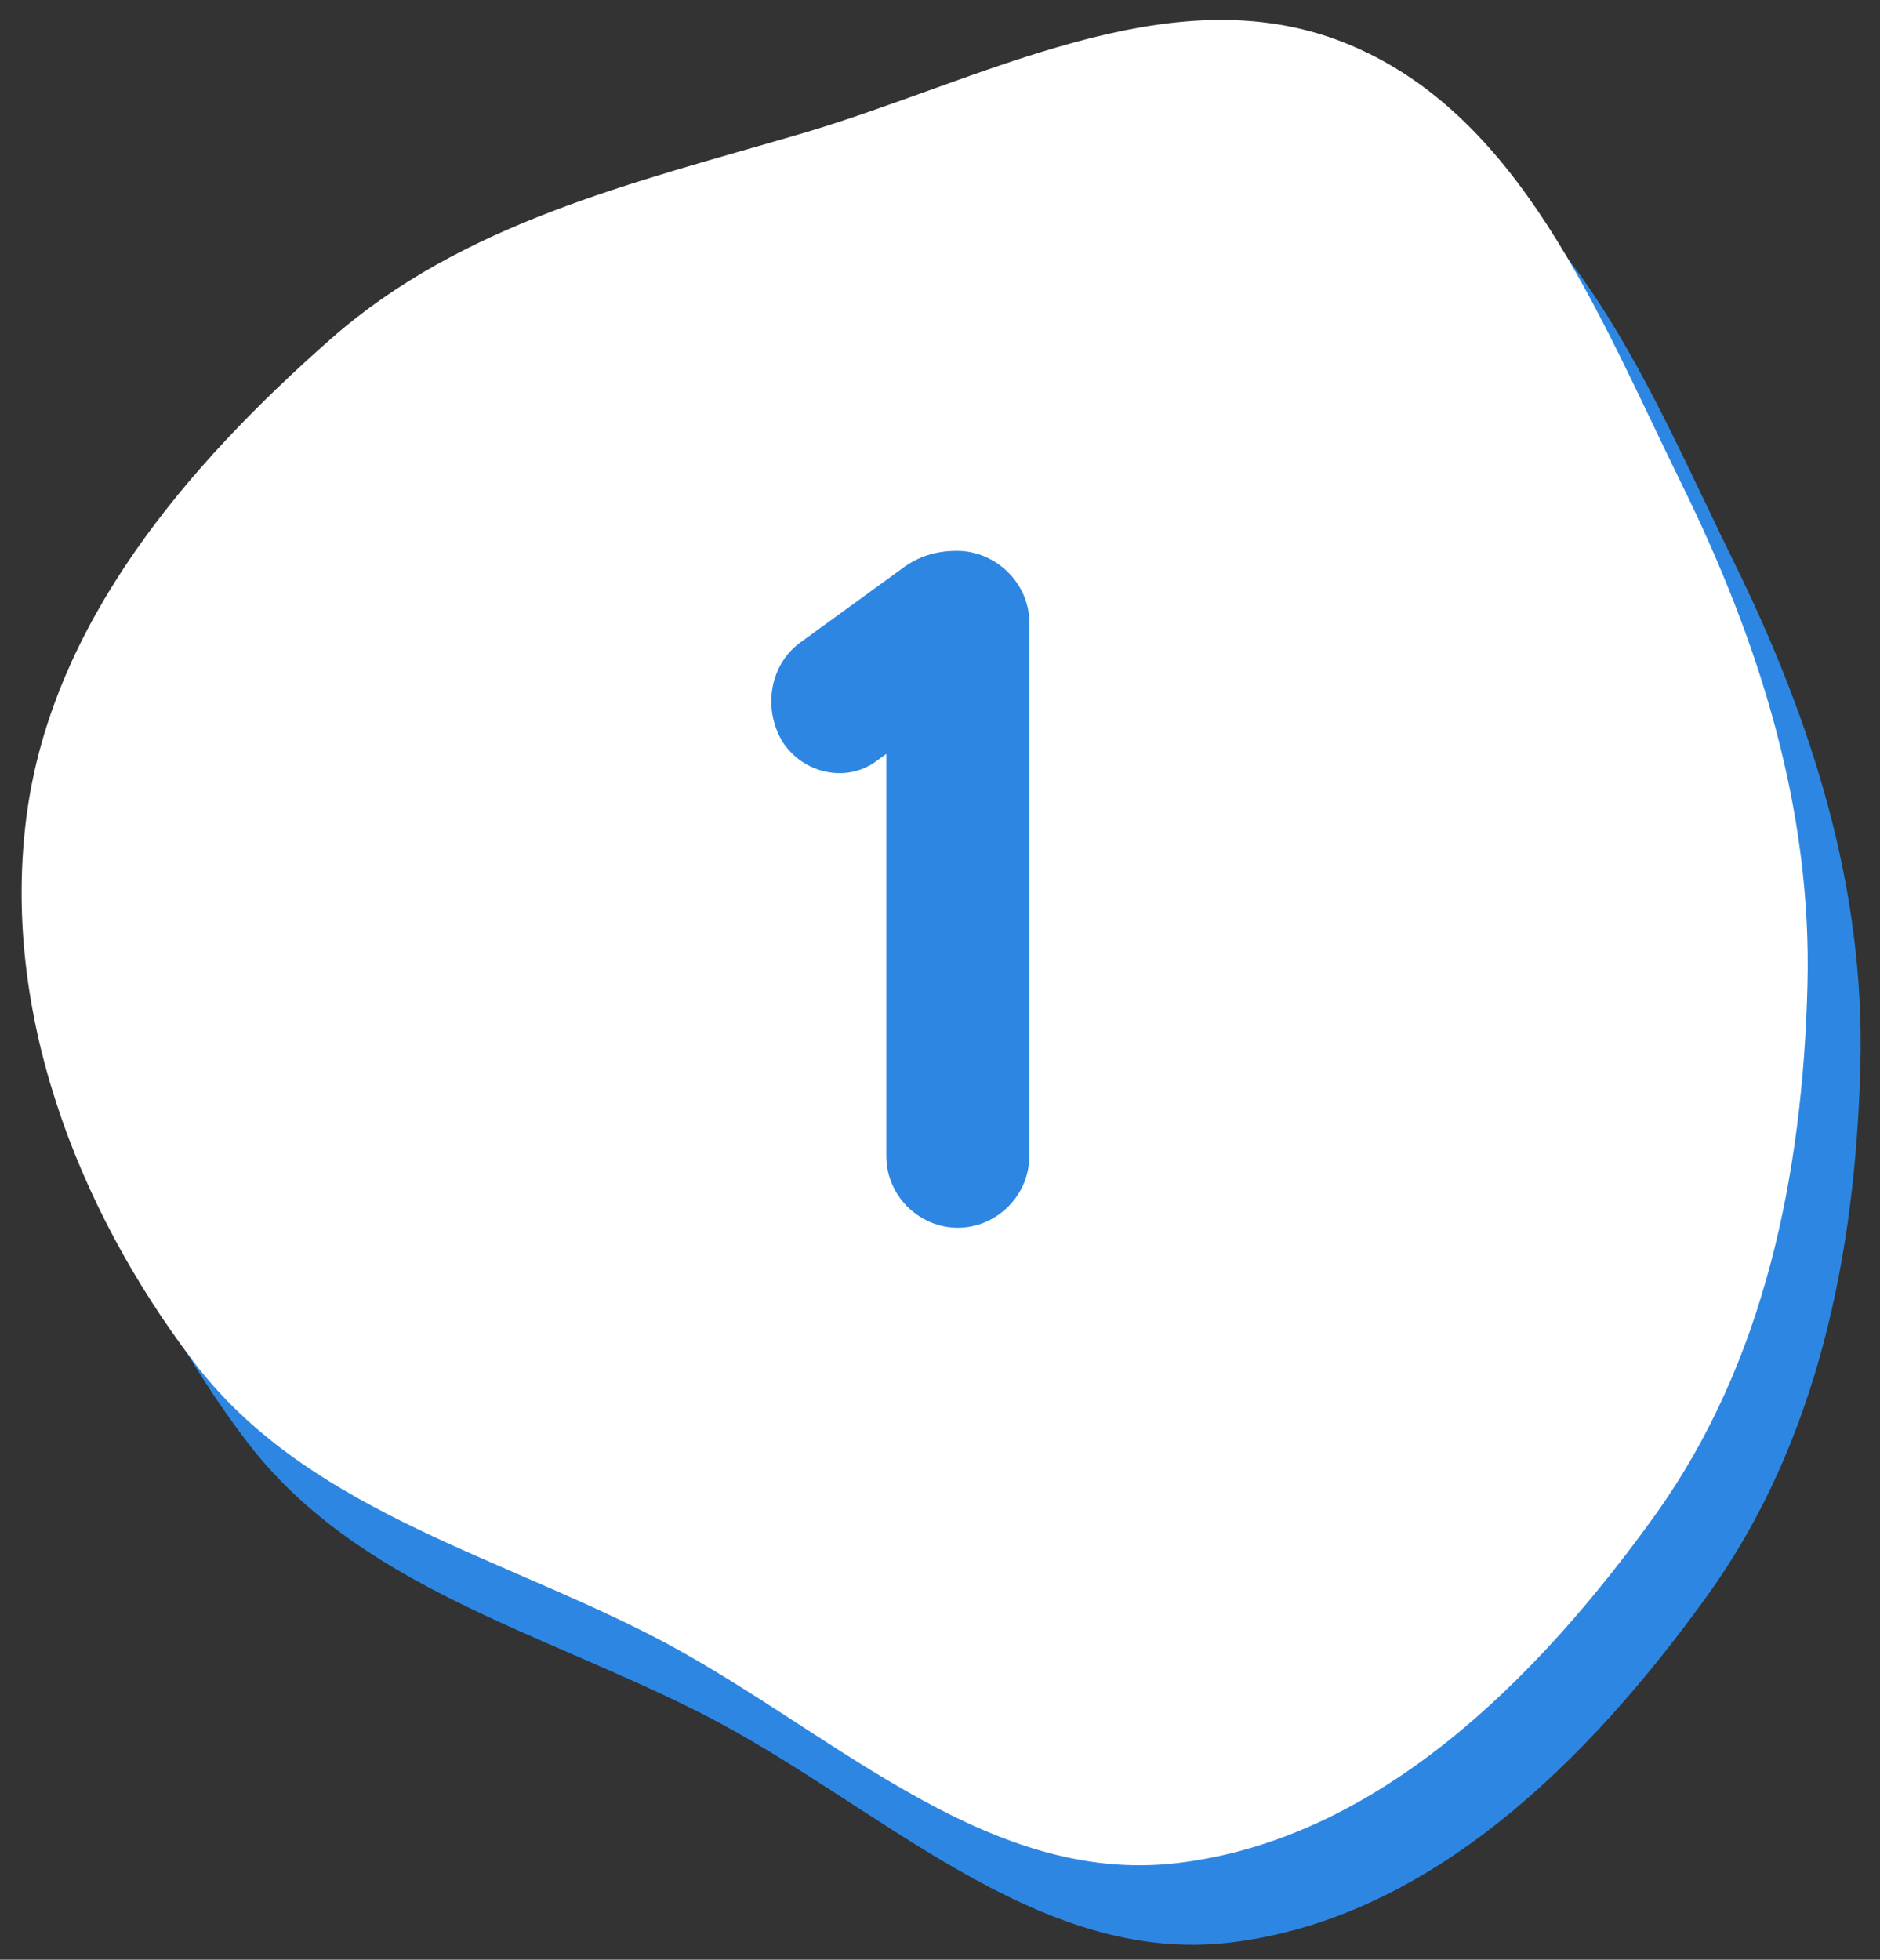 <?xml version="1.0" encoding="UTF-8"?> <svg xmlns="http://www.w3.org/2000/svg" width="71" height="74" viewBox="0 0 71 74" fill="none"><rect x="0" y="0" width="71" height="74" fill="#333333" stroke="none"/> <path fill-rule="evenodd" clip-rule="evenodd" d="M52.757 4.606C59.414 7.244 62.339 14.828 65.503 21.265C68.446 27.252 70.433 33.537 70.26 40.217C70.077 47.326 68.648 54.447 64.498 60.224C60.048 66.419 54.017 72.454 46.463 73.349C39.088 74.223 33.147 68.091 26.536 64.723C20.425 61.61 13.462 59.887 9.311 54.42C4.851 48.546 2.027 41.074 3.012 33.744C3.983 26.526 9.039 20.597 14.504 15.789C19.462 11.427 25.868 9.917 32.196 8.067C39.037 6.067 46.141 1.984 52.757 4.606Z" fill="#2D87E2"></path> <path fill-rule="evenodd" clip-rule="evenodd" d="M50.757 1.606C57.414 4.244 60.339 11.828 63.503 18.265C66.446 24.252 68.433 30.537 68.26 37.217C68.077 44.326 66.648 51.447 62.498 57.224C58.048 63.419 52.017 69.454 44.463 70.349C37.088 71.223 31.147 65.091 24.536 61.723C18.425 58.61 11.462 56.887 7.311 51.42C2.851 45.546 0.027 38.074 1.012 30.744C1.983 23.526 7.039 17.597 12.504 12.789C17.462 8.427 23.868 6.917 30.196 5.067C37.037 3.067 44.141 -1.016 50.757 1.606Z" fill="white"></path> <path d="M33.472 43.66C33.472 45.136 34.696 46.36 36.172 46.36C37.648 46.36 38.872 45.136 38.872 43.66V23.5C38.872 22.024 37.612 20.8 36.136 20.8C35.344 20.8 34.66 21.016 34.048 21.484L30.232 24.256C29.08 25.084 28.792 26.74 29.548 28C30.304 29.188 31.924 29.584 33.076 28.756L33.472 28.468V43.66Z" fill="#2D87E2"></path> </svg> 